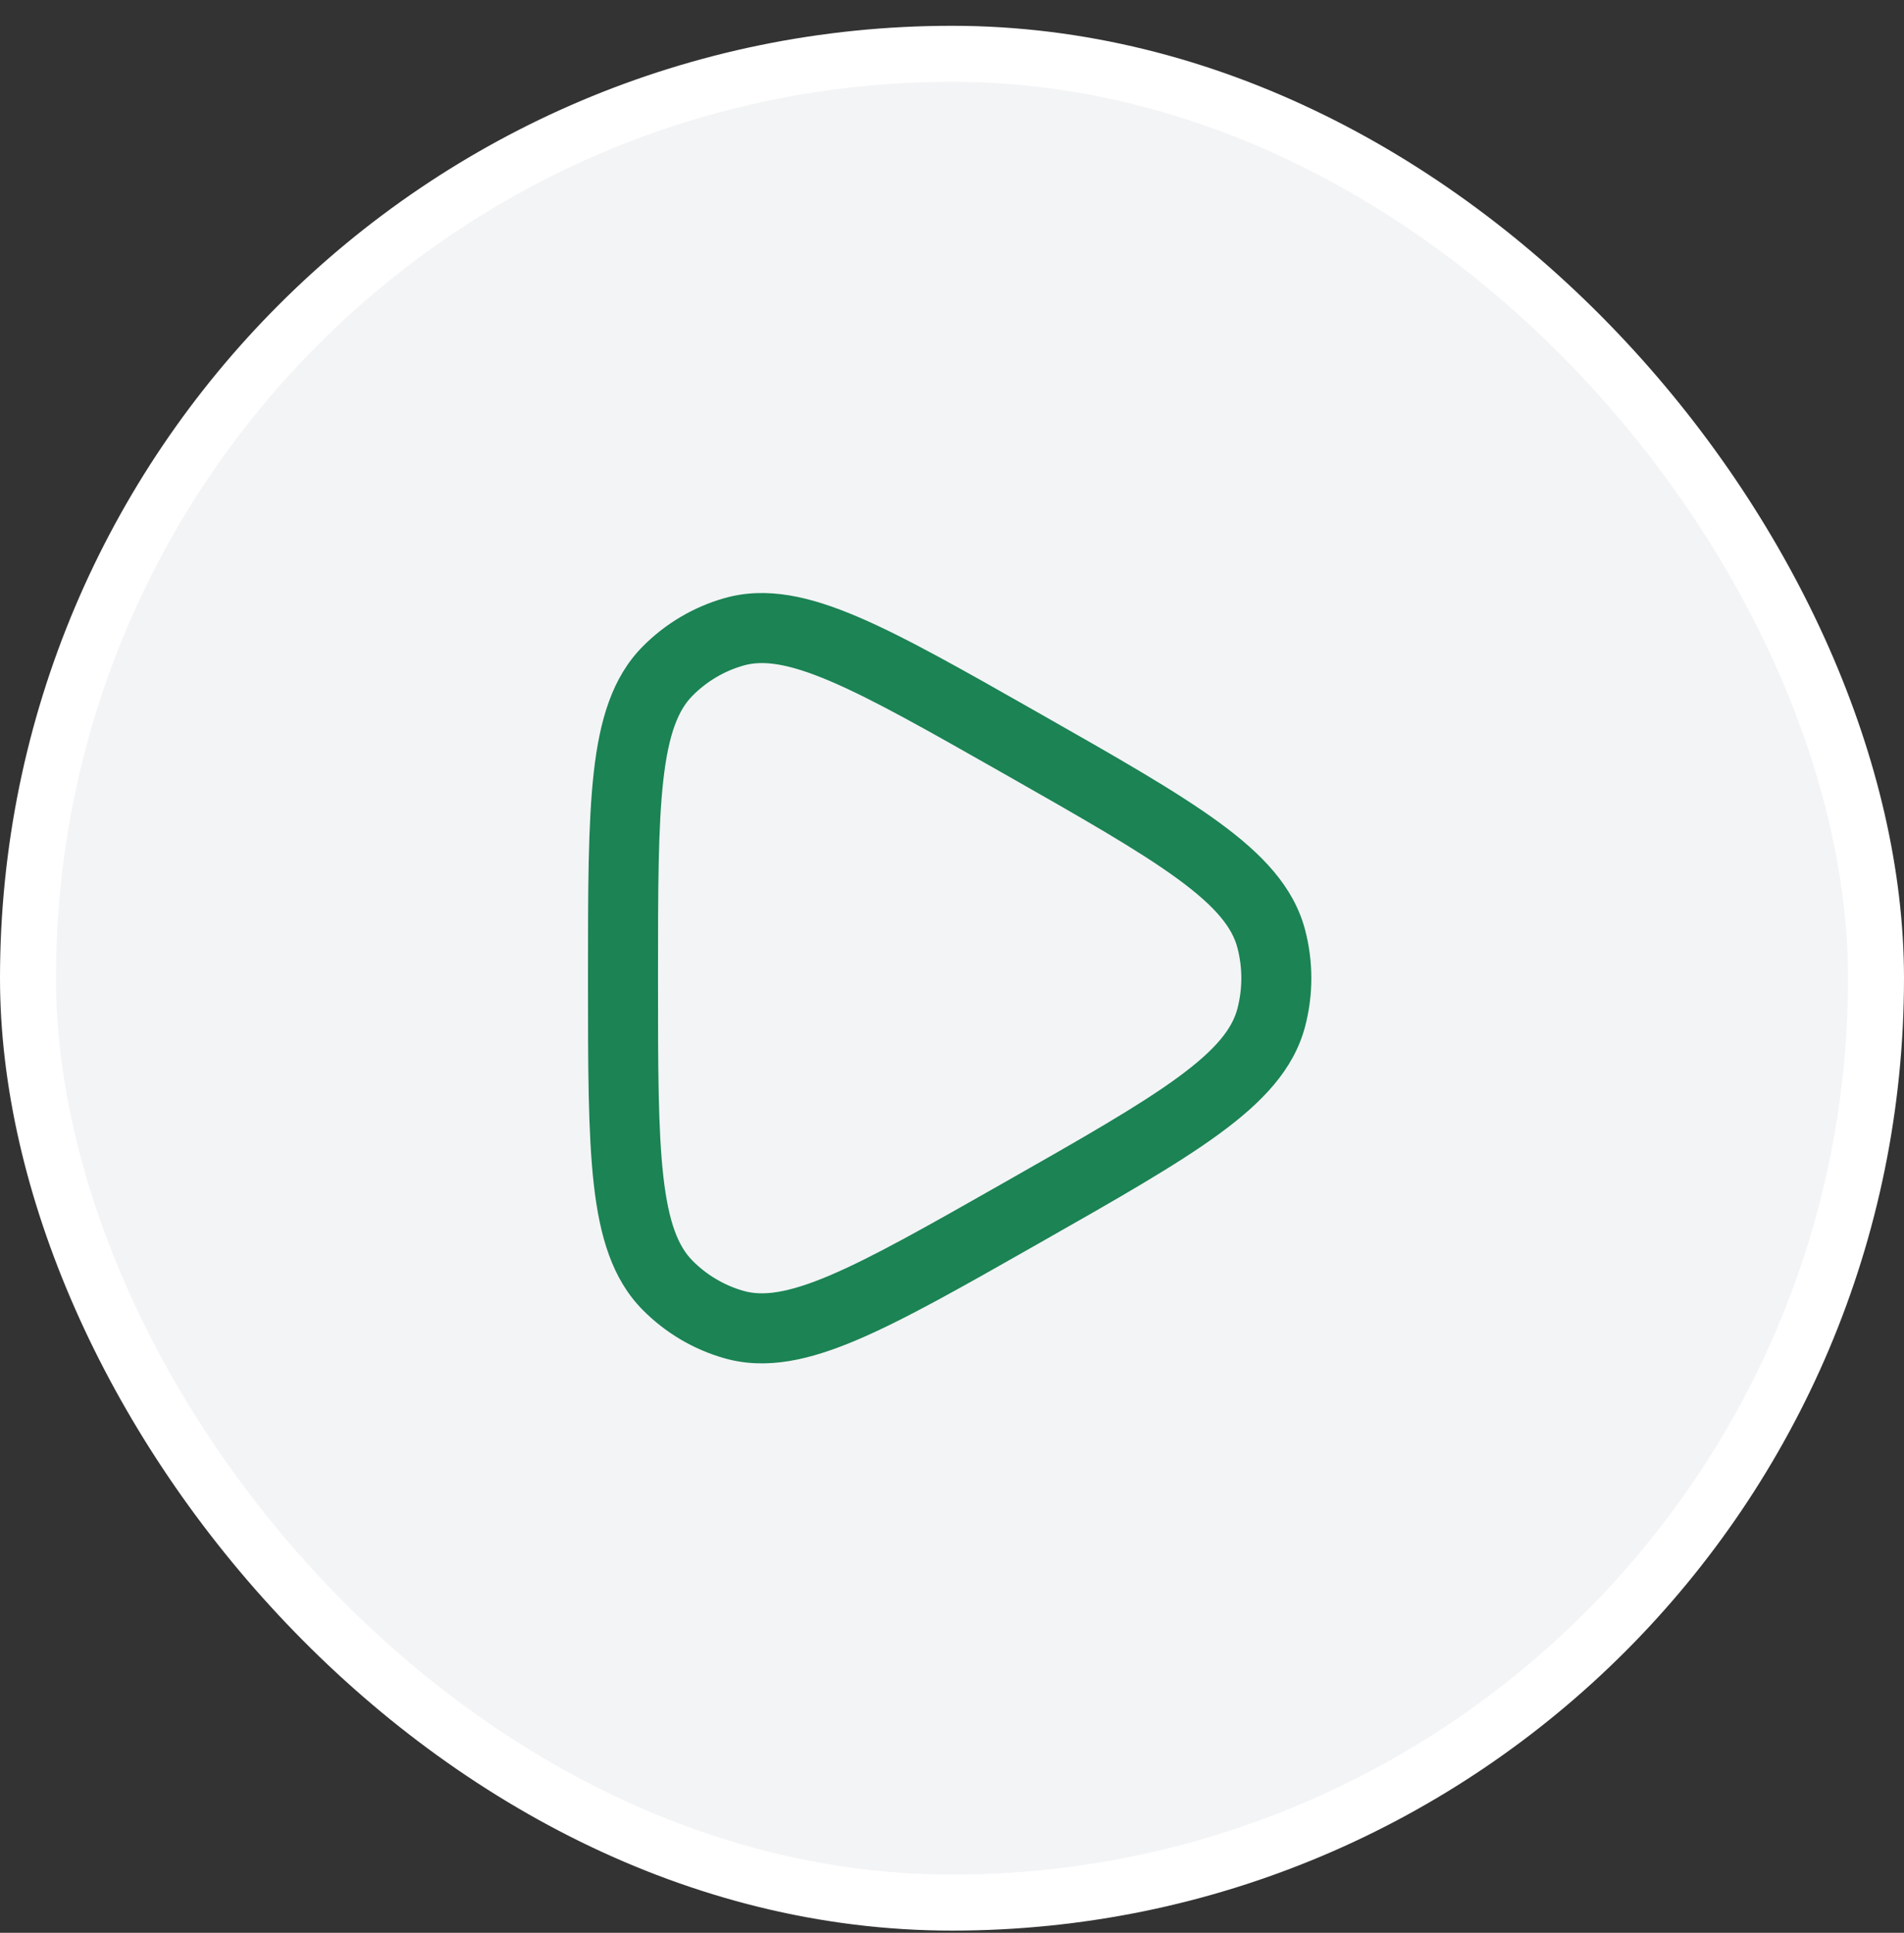 <svg width="68" height="69" viewBox="0 0 68 69" fill="none" xmlns="http://www.w3.org/2000/svg">
<rect x="0" y="0" width="68" height="69" fill="#333333" stroke="none"/>
<rect x="1" y="1.921" width="66" height="66" rx="33" fill="#F3F4F6"/>
<rect x="1" y="1.921" width="66" height="66" rx="33" stroke="white" stroke-width="2"/>
<path fill-rule="evenodd" clip-rule="evenodd" d="M37.003 25.399L37.151 25.483C39.873 27.029 42.011 28.244 43.535 29.357C45.069 30.477 46.203 31.649 46.61 33.193C46.908 34.325 46.908 35.517 46.61 36.649C46.203 38.193 45.069 39.365 43.535 40.485C42.011 41.598 39.873 42.813 37.151 44.359L37.003 44.443C34.374 45.937 32.305 47.112 30.622 47.828C28.925 48.55 27.379 48.916 25.876 48.49C24.771 48.177 23.766 47.582 22.956 46.765C21.857 45.657 21.416 44.124 21.207 42.28C21 40.449 21 38.053 21 35.005V34.837C21 31.789 21 29.393 21.207 27.562C21.416 25.718 21.857 24.185 22.956 23.077C23.766 22.26 24.771 21.665 25.876 21.352C27.379 20.926 28.925 21.292 30.622 22.014C32.305 22.73 34.374 23.905 37.003 25.399ZM29.643 24.314C28.106 23.66 27.223 23.569 26.557 23.758C25.869 23.953 25.24 24.324 24.732 24.837C24.237 25.336 23.881 26.167 23.691 27.843C23.502 29.517 23.5 31.771 23.5 34.921C23.5 38.071 23.502 40.325 23.691 41.999C23.881 43.675 24.237 44.506 24.732 45.005C25.24 45.518 25.869 45.889 26.557 46.084C27.223 46.273 28.106 46.181 29.643 45.528C31.178 44.875 33.123 43.772 35.842 42.228C38.654 40.63 40.666 39.485 42.06 38.466C43.457 37.446 44.009 36.707 44.192 36.013C44.38 35.297 44.38 34.545 44.192 33.829C44.009 33.135 43.457 32.396 42.06 31.376C40.666 30.357 38.654 29.212 35.842 27.614C33.123 26.07 31.178 24.967 29.643 24.314Z" fill="#1B8354"/>
</svg>
